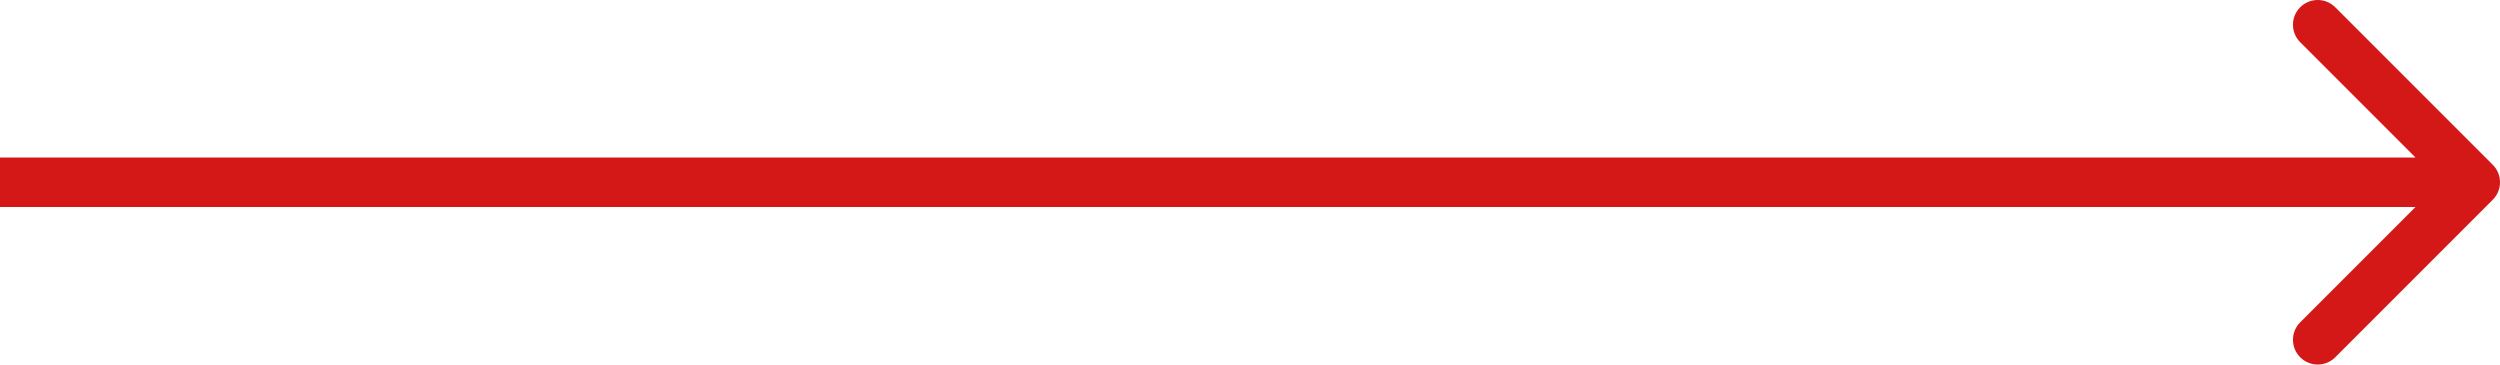 <?xml version="1.0" encoding="UTF-8"?> <svg xmlns="http://www.w3.org/2000/svg" width="404" height="59" viewBox="0 0 404 59" fill="none"> <path d="M402.828 32.283C404.391 30.721 404.391 28.189 402.828 26.627L377.373 1.171C375.81 -0.391 373.278 -0.391 371.716 1.171C370.154 2.733 370.154 5.266 371.716 6.828L394.343 29.455L371.716 52.083C370.154 53.645 370.154 56.177 371.716 57.739C373.278 59.301 375.81 59.301 377.373 57.739L402.828 32.283ZM0 33.455H400V25.455H0V33.455Z" fill="#D41717"></path> </svg> 